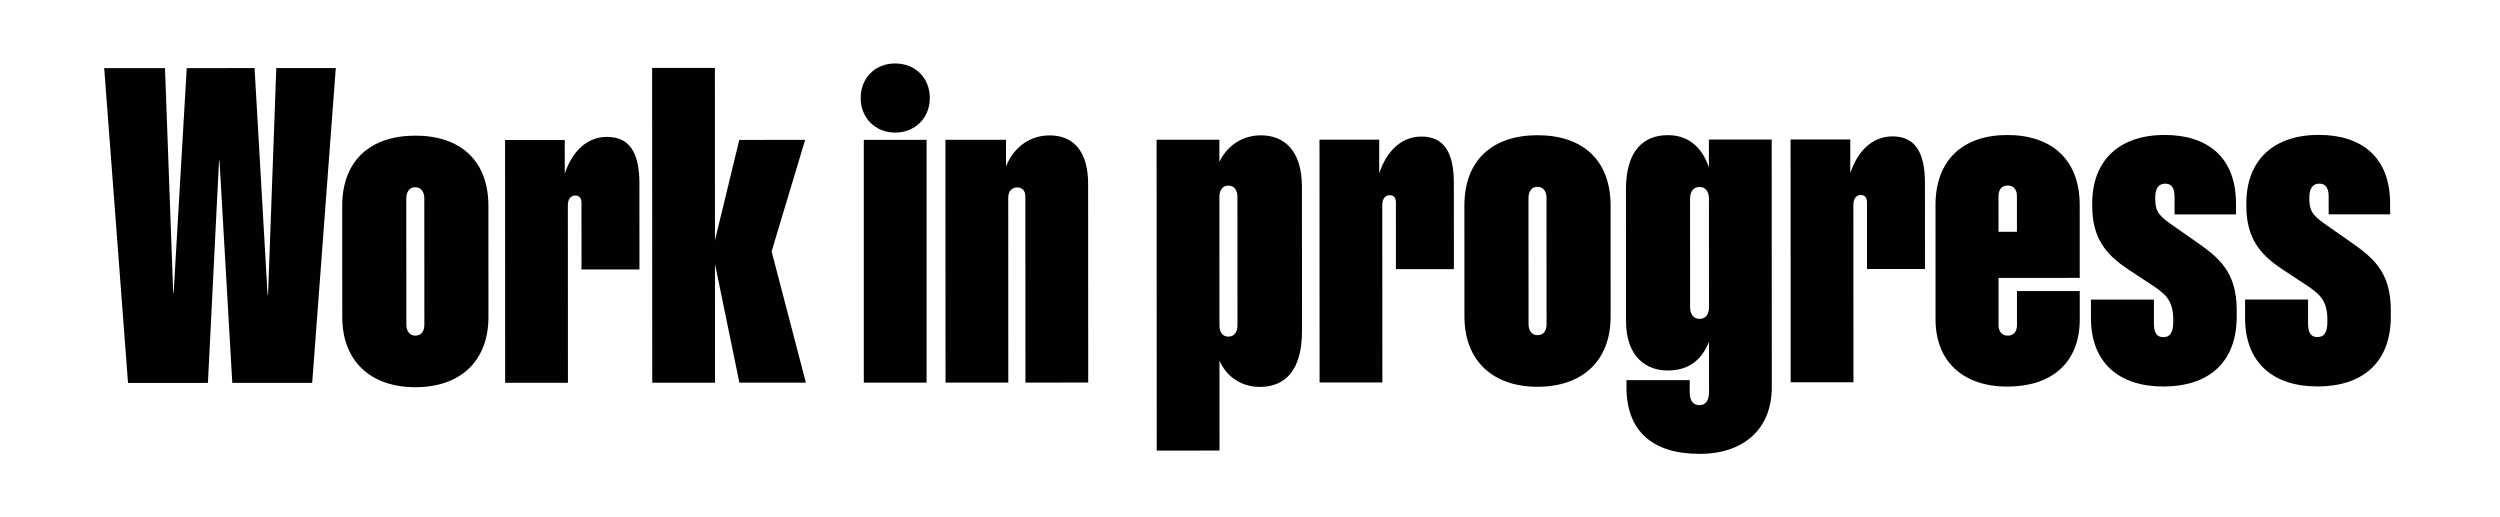 <?xml version="1.0" encoding="UTF-8"?><svg id="Calque_1" xmlns="http://www.w3.org/2000/svg" viewBox="0 0 278.037 57.503"><path d="M265.894,35.19l-0-.708c-.001-4.346-2.077-5.908-4.641-7.689l-2.686-1.879c-1.539-1.074-1.734-1.61-1.734-2.93l-0-.024c-.001-1.001,.365-1.538,1.122-1.538,.684-.001,1.026,.488,1.026,1.44l.001,1.977,6.835-.003-0-1.196c-.002-5.224-3.226-7.64-7.938-7.639-5.029,.002-8.055,2.811-8.053,7.621v.269c.001,3.539,1.467,5.395,4.031,7.078l2.442,1.61c1.514,1.001,2.539,1.685,2.541,3.955v.22c.001,1.294-.39,1.733-1.123,1.734-.757,0-1.025-.561-1.025-1.489l-.002-2.686-7.006,.002,.001,2.051c.002,5.005,3.152,7.615,8.06,7.613,4.883-.002,8.153-2.542,8.15-7.791Z" fill="#010101"/><path d="M241.842,23.847l6.836-.003-.001-1.197c-.002-5.224-3.227-7.64-7.937-7.638-5.03,.002-8.056,2.811-8.054,7.62v.269c.002,3.54,1.467,5.395,4.031,7.079l2.442,1.61c1.514,1,2.54,1.683,2.541,3.954l0,.22c0,1.294-.39,1.734-1.122,1.734-.757,0-1.026-.561-1.026-1.49l-.001-2.685-7.006,.002,0,2.05c.002,5.005,3.153,7.616,8.06,7.614,4.883-.002,8.153-2.542,8.151-7.792v-.708c-.002-4.346-2.078-5.907-4.642-7.689l-2.686-1.878c-1.538-1.074-1.734-1.611-1.734-2.93l-0-.024c0-1.001,.366-1.539,1.123-1.539,.683,0,1.025,.488,1.025,1.441l.001,1.977Z" fill="#010101"/><path d="M222.265,30.91l9.033-.004-.003-8.105c-.002-5.054-3.128-7.787-8.059-7.785-4.931,.002-7.982,2.787-7.98,7.792l.005,12.719c.001,4.639,3.03,7.47,7.986,7.468,4.931-.002,8.055-2.64,8.054-7.499l-.002-3.124-6.982,.002,.001,3.809c.001,.634-.341,1.147-1.024,1.148-.684-0-1.026-.512-1.026-1.148l-.002-5.273Zm-.003-9.107c-.001-.683,.341-1.172,1.024-1.172,.683-.001,1.026,.488,1.026,1.171l.002,3.979-2.051,.001-.001-3.98Z" fill="#010101"/><path d="M199.138,15.515l.011,27.001,6.982-.002-.008-19.726c0-.733,.342-1.099,.83-1.099,.439-0,.683,.268,.684,.829l.002,7.398,6.446-.002-.004-9.57c-.002-3.565-1.198-5.176-3.616-5.175-2.075,.001-3.784,1.418-4.686,4.079l-.001-3.736-6.641,.003Z" fill="#010101"/><path d="M189.021,50.479c4.907-.002,8.032-2.762,8.029-7.425l-.01-27.539-6.982,.003,0,3.1c-.636-1.855-1.954-3.587-4.566-3.587-2.686,.002-4.663,1.711-4.661,6.008l.006,14.648c.002,4.126,2.37,5.517,4.616,5.516,2.417-.001,3.784-1.197,4.614-3.176l.002,5.592c-0,.879-.342,1.44-1.074,1.44-.732,.001-1.075-.561-1.075-1.44l-0-1.343-7.032,.002,0,.806c.002,4.907,2.958,7.396,8.133,7.394Zm-.006-15.014c-.684-0-1.05-.537-1.05-1.294l-.005-12.085c-0-.757,.366-1.294,1.049-1.294,.684,0,1.051,.537,1.051,1.294l.005,12.085c0,.757-.366,1.294-1.05,1.294Z" fill="#010101"/><path d="M171,43.016c4.98-.003,8.128-2.884,8.126-7.815l-.005-12.354c-.001-5.078-3.152-7.812-8.133-7.809-4.956,.002-8.129,2.738-8.126,7.816l.005,12.353c.002,4.933,3.177,7.812,8.133,7.81Zm-1.003-6.958l-.006-14.062c-.001-.659,.317-1.221,1.001-1.221,.708-0,1.001,.609,1.002,1.22l.005,14.063c.001,.659-.292,1.221-1.001,1.22-.683,.001-1.001-.561-1.001-1.22Z" fill="#010101"/><path d="M155.248,29.935l6.446-.002-.004-9.57c-.002-3.565-1.199-5.175-3.616-5.175-2.075,.001-3.784,1.418-4.686,4.079l-.001-3.736-6.641,.003,.011,27.002,6.982-.003-.008-19.726c-.001-.732,.341-1.099,.829-1.099,.44-0,.685,.268,.684,.83l.003,7.397Z" fill="#010101"/><path d="M128.631,15.542l.013,34.57,6.983-.003-.004-10.009c.709,1.66,2.297,2.929,4.493,2.929,2.808-.002,4.687-1.834,4.685-6.203l-.006-16.041c-.002-4.077-2.004-5.736-4.567-5.735-2.051,.001-3.759,1.149-4.614,2.956l-.001-2.466-6.983,.003Zm7.986,5.099c.683-.001,1.001,.561,1.002,1.22l.006,14.355c.001,.659-.342,1.221-1.001,1.221-.708,0-1.001-.561-1.002-1.22l-.006-14.356c.001-.659,.318-1.22,1.001-1.22Z" fill="#010101"/><path d="M114.043,42.549l6.982-.003-.009-22.118c-.002-3.443-1.516-5.37-4.274-5.37-2.222,.001-3.979,1.296-4.858,3.444l-0-2.954-6.739,.003,.011,27.001,6.982-.002-.008-20.582c-.001-.732,.438-1.123,1.001-1.123,.512-.001,.903,.317,.903,1l.009,20.704Z" fill="#010101"/><path d="M103.409,10.913c-.001-2.271-1.637-3.857-3.859-3.856-2.197,0-3.833,1.589-3.831,3.858,0,2.198,1.636,3.833,3.834,3.832,2.221-.002,3.857-1.638,3.856-3.835Z" fill="#010101"/><rect x="96.068" y="15.553" width="6.982" height="27.002" fill="#010101"/><polygon points="82.22 15.56 79.515 26.718 79.507 7.553 72.525 7.556 72.539 42.565 79.521 42.563 79.516 29.355 82.231 42.562 89.628 42.559 85.814 27.961 89.544 15.557 82.22 15.56" fill="#010101"/><path d="M64.672,29.971l6.445-.002-.004-9.57c-.001-3.565-1.198-5.176-3.616-5.175-2.075,.001-3.783,1.418-4.685,4.079l-.002-3.735-6.64,.003,.01,27.001,6.983-.002-.009-19.726c0-.733,.342-1.099,.83-1.099,.439-0,.683,.268,.684,.829l.003,7.398Z" fill="#010101"/><path d="M46.185,15.086c-4.956,.002-8.129,2.737-8.127,7.816l.005,12.354c.002,4.932,3.177,7.811,8.133,7.809,4.98-.003,8.129-2.884,8.127-7.816l-.005-12.354c-.002-5.078-3.153-7.812-8.133-7.809Zm1.004,6.958l.005,14.063c0,.659-.292,1.221-1,1.221-.685,0-1.001-.561-1.002-1.22l-.006-14.062c.001-.659,.317-1.22,1.001-1.221,.708-0,1.001,.611,1.002,1.221Z" fill="#010101"/><polygon points="24.36 17.853 24.408 17.853 25.834 42.583 34.721 42.58 37.344 7.57 30.728 7.572 29.81 32.816 29.761 32.816 28.311 7.572 20.767 7.576 19.311 32.576 19.262 32.576 18.35 7.577 11.588 7.58 14.238 42.588 23.124 42.584 24.36 17.853" fill="#010101"/></svg>